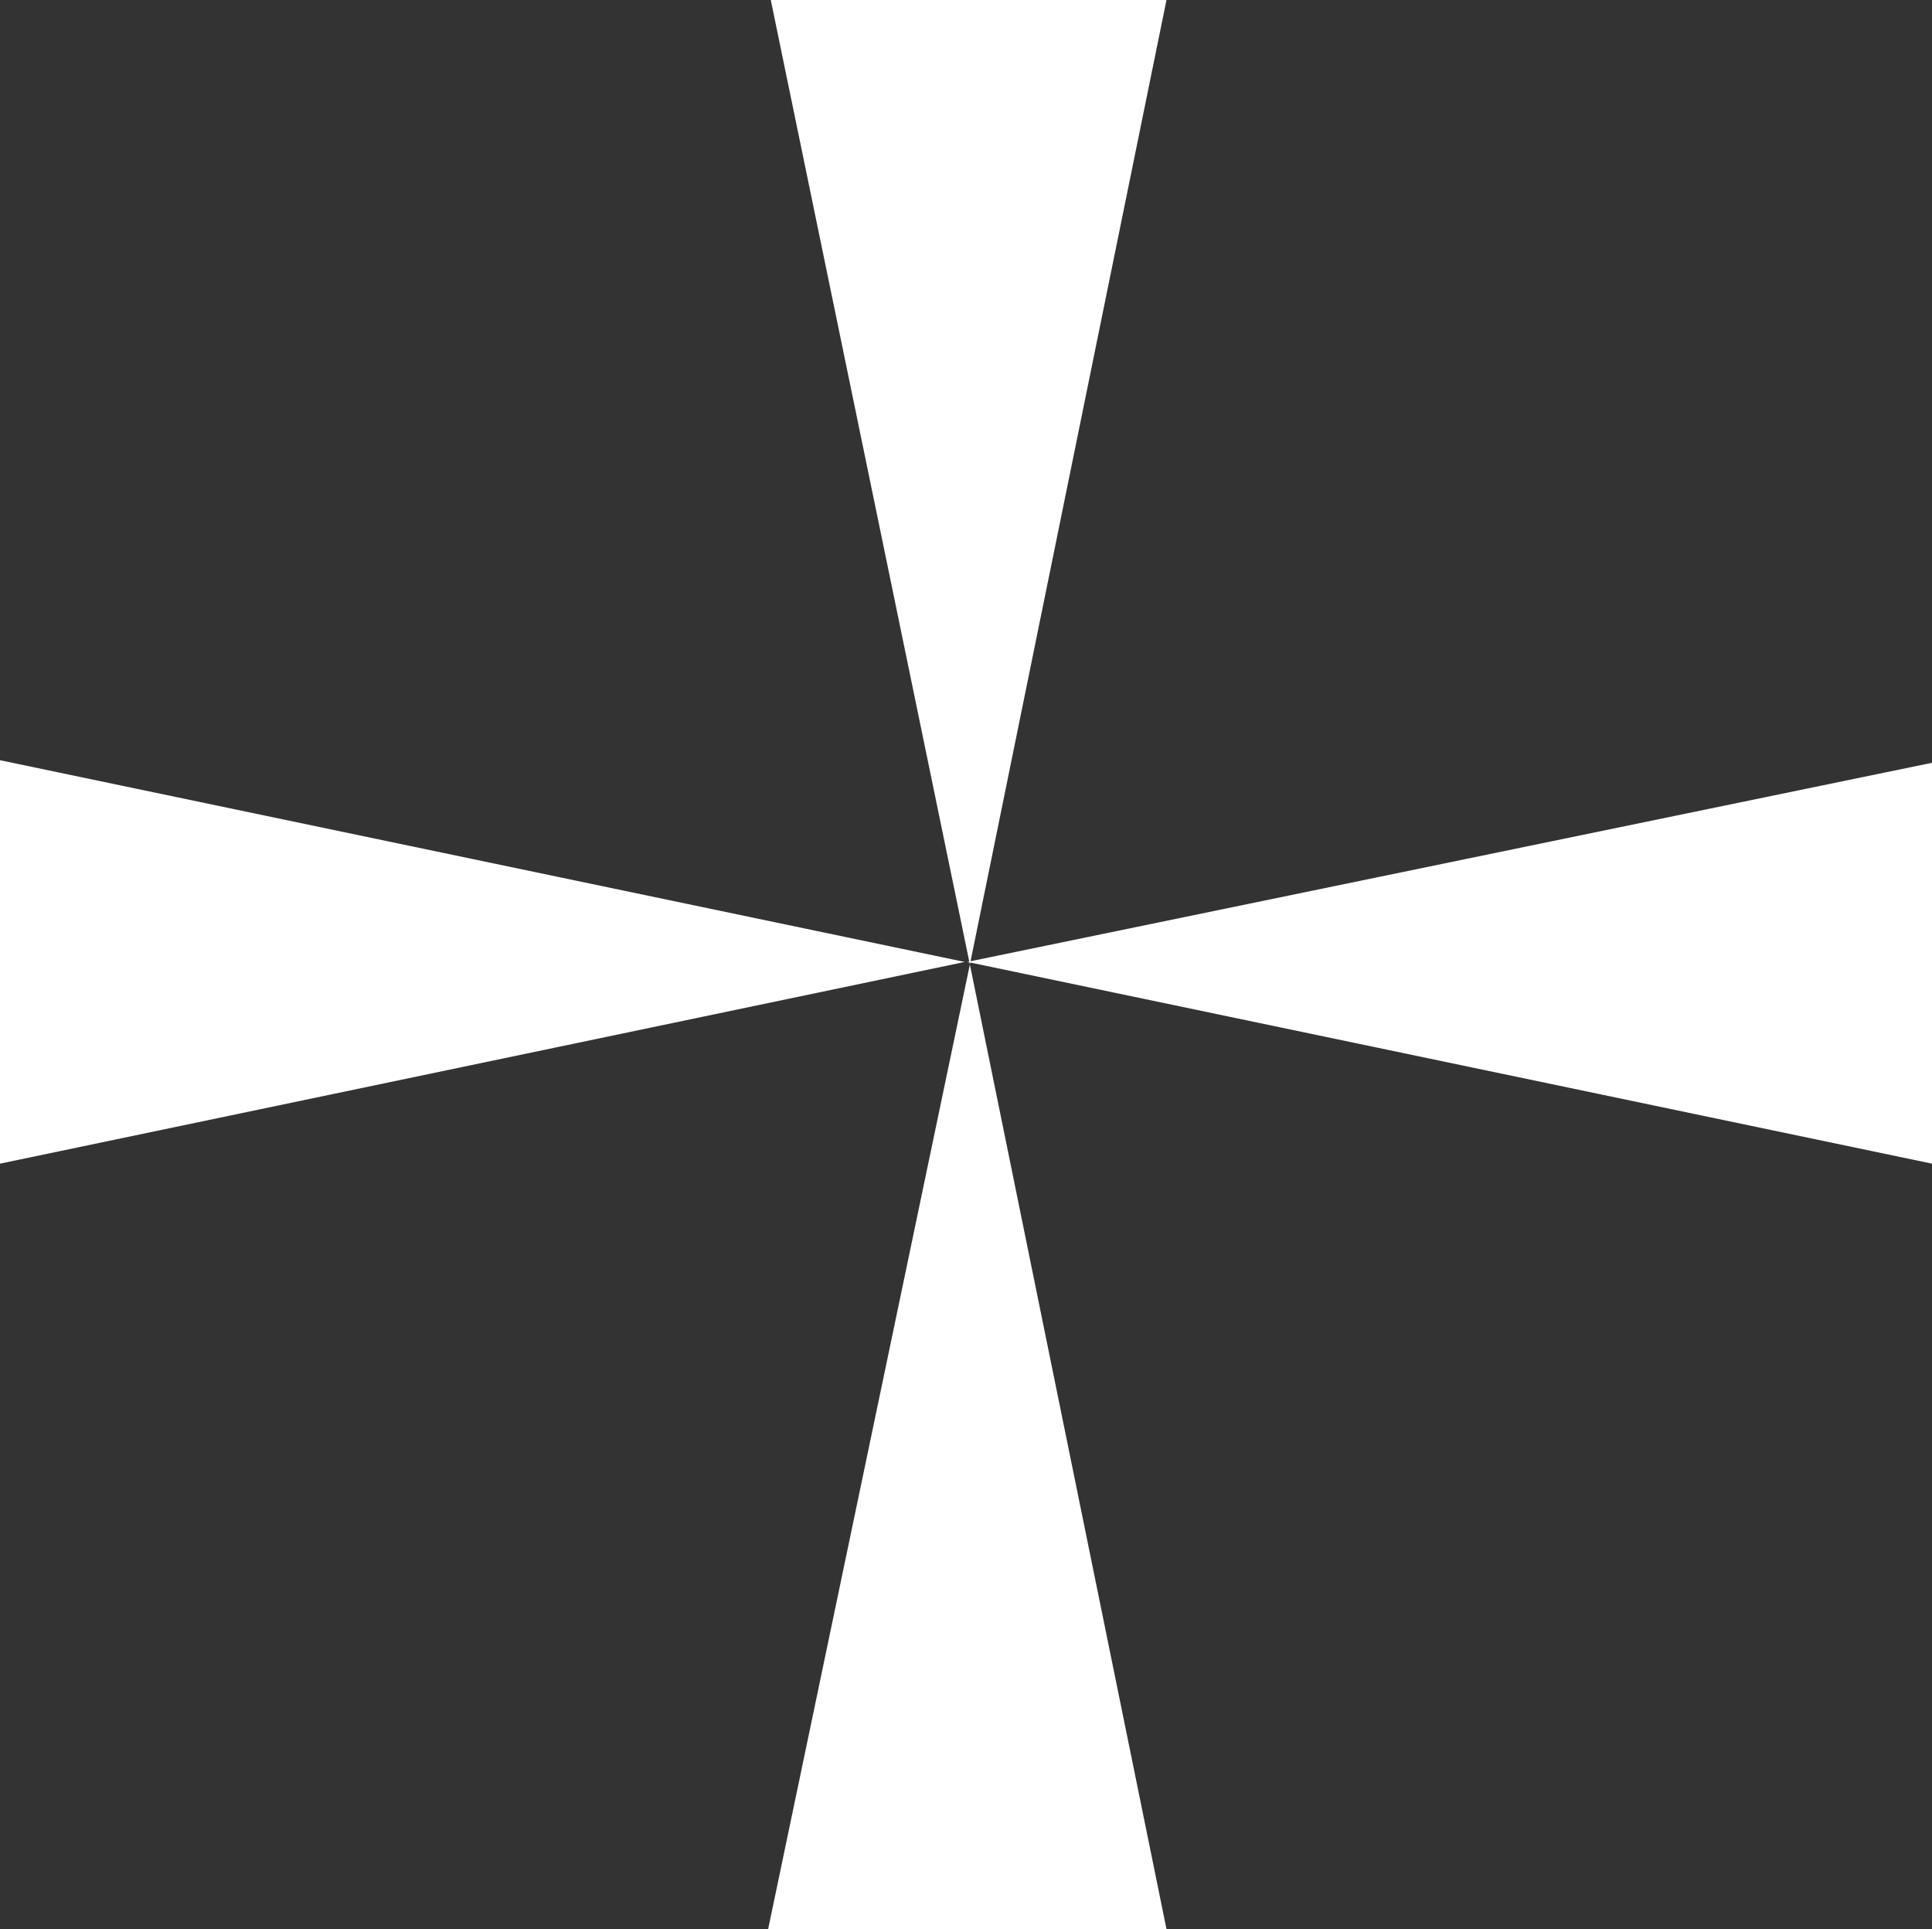 <?xml version="1.0" encoding="UTF-8" standalone="no"?>
<!-- SVG content generated using Symbology Configuration Management System (SCMS) -->

<!-- Systematic Software Engineering Ltd. - www.systematic.co.uk - do not remove  -->

<svg
    xmlns:dc="http://purl.org/dc/elements/1.1/"
    xmlns:cc="http://creativecommons.org/ns#"
    xmlns:rdf="http://www.w3.org/1999/02/22-rdf-syntax-ns#"
    xmlns:svg="http://www.w3.org/2000/svg"
    xmlns="http://www.w3.org/2000/svg"
    xmlns:sodipodi="http://sodipodi.sourceforge.net/DTD/sodipodi-0.dtd"
    xmlns:inkscape="http://www.inkscape.org/namespaces/inkscape"
    id="G*GPGPUSC-****X"
    width="358.56"
    height="358"
    viewBox="0 0 358.56 358"
    version="1.1"
    inkscape:version="0.48.2 r9819"
    sodipodi:docname="g-gpgpusc-----x.svg">
    <rect x="0" y="0" width="358.56" height="358" fill="#333333" stroke="none"/>
    <defs
        id="defs12"/>
    <sodipodi:namedview
        pagecolor="#ffffff"
        bordercolor="#666666"
        borderopacity="1"
        objecttolerance="10"
        gridtolerance="10"
        guidetolerance="10"
        inkscape:pageopacity="0"
        inkscape:pageshadow="2"
        inkscape:window-width="640"
        inkscape:window-height="480"
        id="namedview10"
        showgrid="false"
        inkscape:zoom="0.59"
        inkscape:cx="180"
        inkscape:cy="178"
        inkscape:window-x="0"
        inkscape:window-y="0"
        inkscape:window-maximized="0"
        inkscape:current-layer="G*GPGPUSC-****X"/>
    <g
        id="g3"
        style="fill:#ffffff"
        transform="translate(-20,-20)">
        <svg
            viewBox="0 0 400 400"
            id="_0.G-GPGPUSC-----X"
            width="400"
            height="400"
            version="1.1"
            style="fill:#ffffff"
            inkscape:version="0.48.2 r9819">
            <g
                transform="matrix(8,0,0,8,20,20)"
                id="g6"
                style="fill:#ffffff">
                <path
                    d="M 0,17.635 22.381,22.315 0,26.994 z M 17.82,44.75 22.5,22.375 27.061,44.75 z M 27.061,0 22.5,22.375 17.881,0 z M 44.82,26.994 22.439,22.314 44.82,17.695 z"
                    id="path8"
                    style="fill:#ffffff"
                    inkscape:connector-curvature="0"/>
            </g>
        </svg>
    </g>
</svg>
